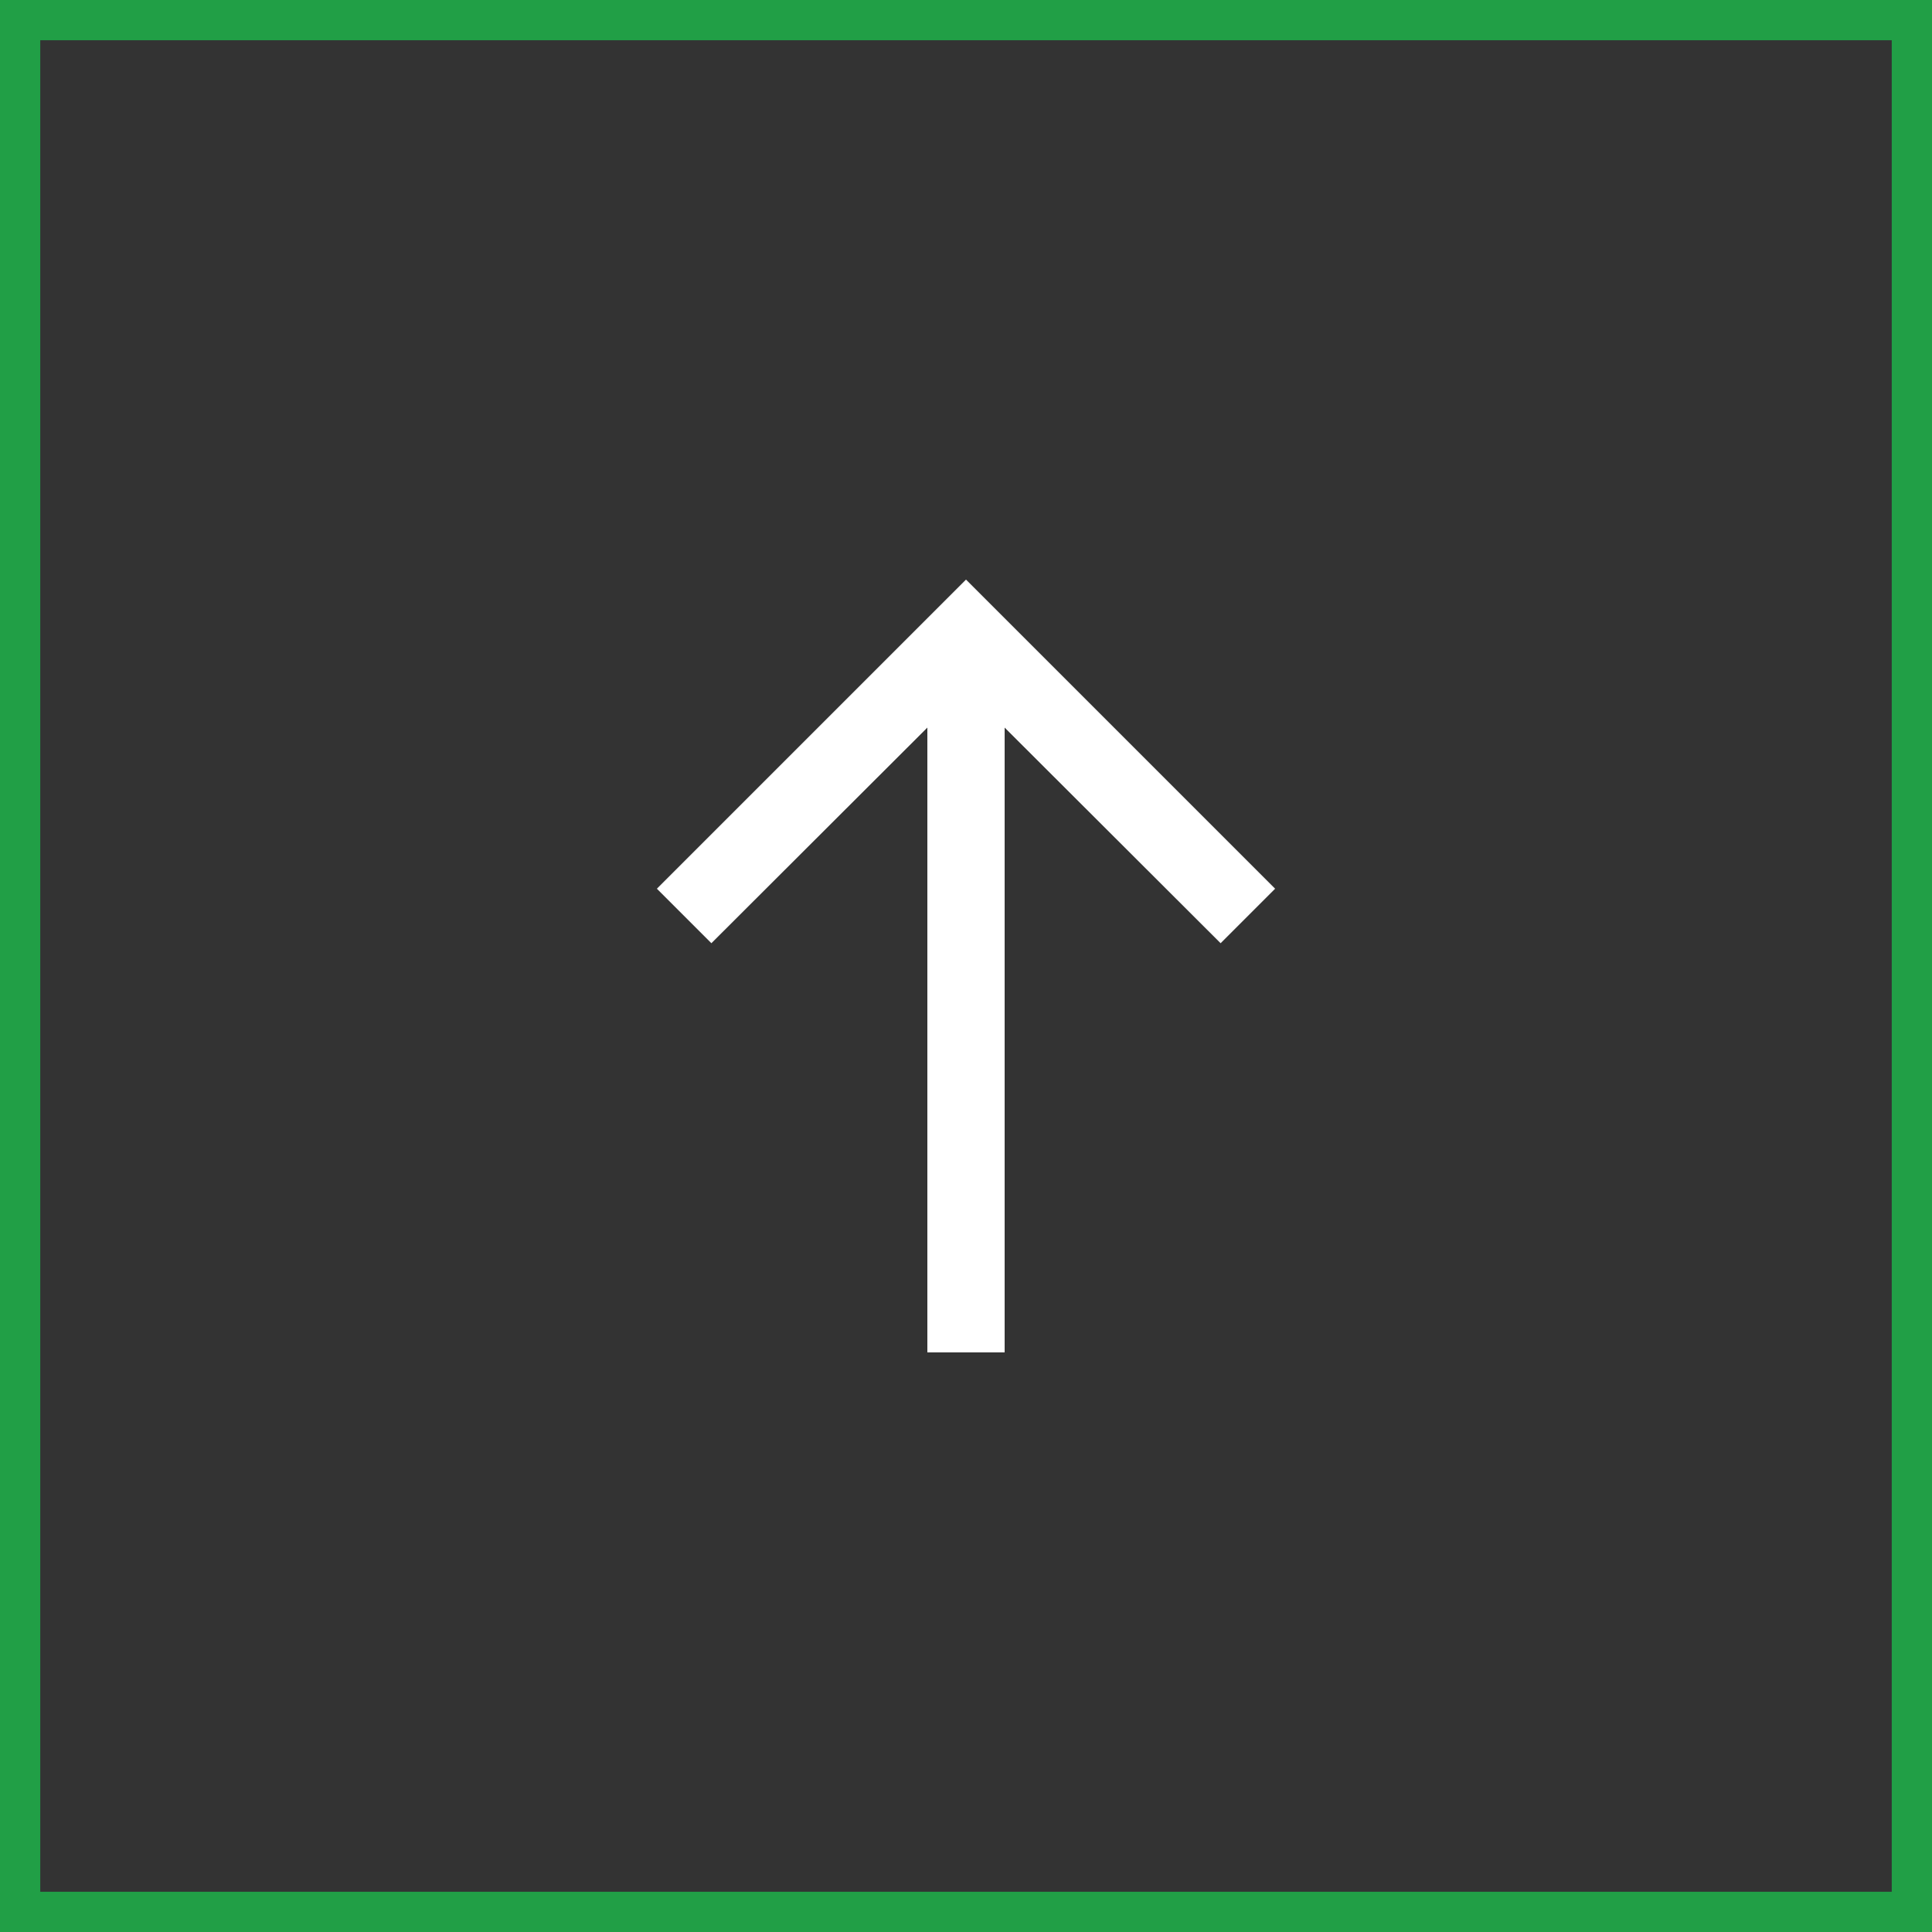 <?xml version="1.0" encoding="UTF-8"?>
<svg width="48px" height="48px" viewBox="0 0 48 48" version="1.1" xmlns="http://www.w3.org/2000/svg" xmlns:xlink="http://www.w3.org/1999/xlink">
    <rect x="0" y="0" width="48" height="48" fill="#333333" stroke="none"/>
    <title>AE87A974-1CA8-4E02-AAC4-A875F1D1ED03</title>
    <g id="Page-1" stroke="none" stroke-width="1" fill="none" fill-rule="evenodd">
        <g id="home" transform="translate(-1322, -2984)">
            <g id="desktop/footer" transform="translate(0, 2769)">
                <g id="Group-15-Copy-3" transform="translate(1322, 215)">
                    <g id="Group-15-Copy-2" transform="translate(24, 24) rotate(-90) translate(-24, -24) ">
                        <rect id="Rectangle" stroke="#219F46" x="0.5" y="0.5" width="47" height="47"></rect>
                        <polygon id="Path" fill="#FFFFFF" points="25.92 16.32 24.566 17.674 29.923 23.04 14.4 23.04 14.4 24.96 29.923 24.96 24.566 30.326 25.92 31.68 33.6 24"></polygon>
                    </g>
                </g>
            </g>
        </g>
    </g>
</svg>